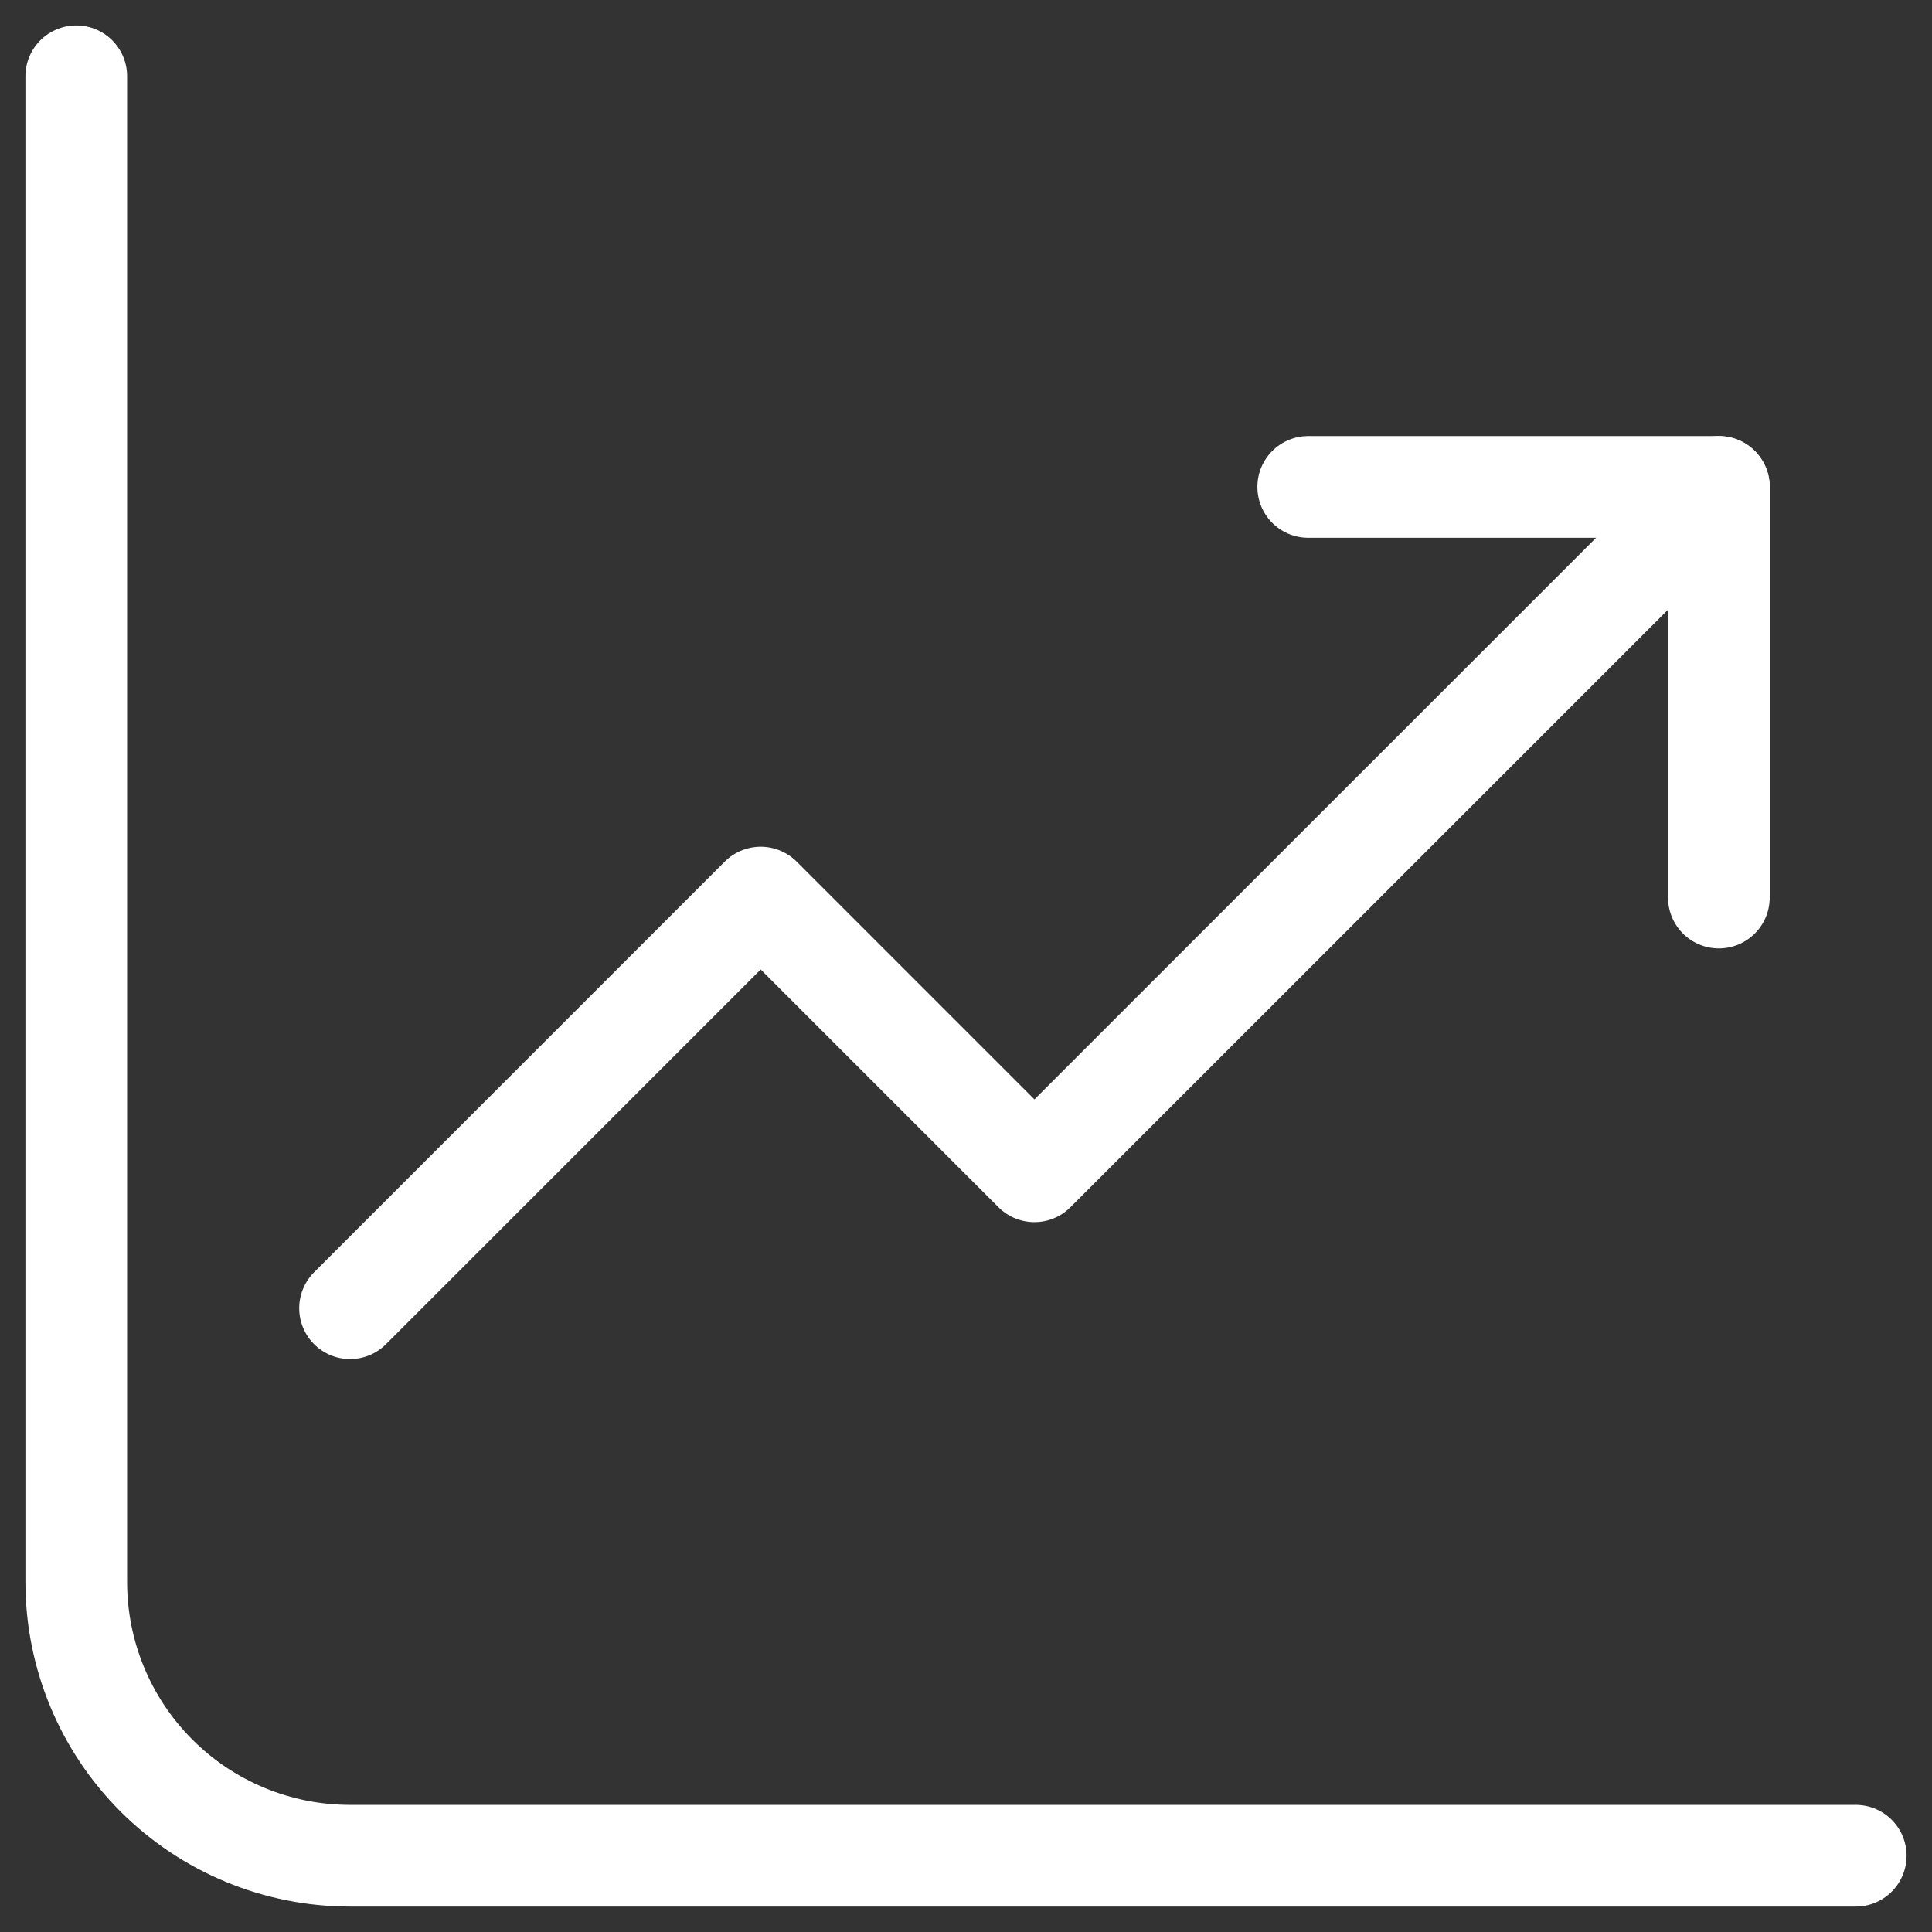 <svg width="38" height="38" viewBox="0 0 38 38" fill="none" xmlns="http://www.w3.org/2000/svg">
    <rect x="0" y="0" width="38" height="38" fill="#333333" stroke="none"/>
    <path d="M1.5 1.5V31.115C1.5 32.544 2.067 33.913 3.077 34.923C4.087 35.933 5.457 36.5 6.885 36.5H36.5" stroke="white" stroke-width="2" stroke-linecap="round" stroke-linejoin="round"/>
    <path d="M6.885 25.731L14.962 17.654L20.346 23.038L33.808 9.577" stroke="white" stroke-width="2" stroke-linecap="round" stroke-linejoin="round"/>
    <path d="M33.808 17.654V9.577H25.731" stroke="white" stroke-width="2" stroke-linecap="round" stroke-linejoin="round"/>
    </svg>
    